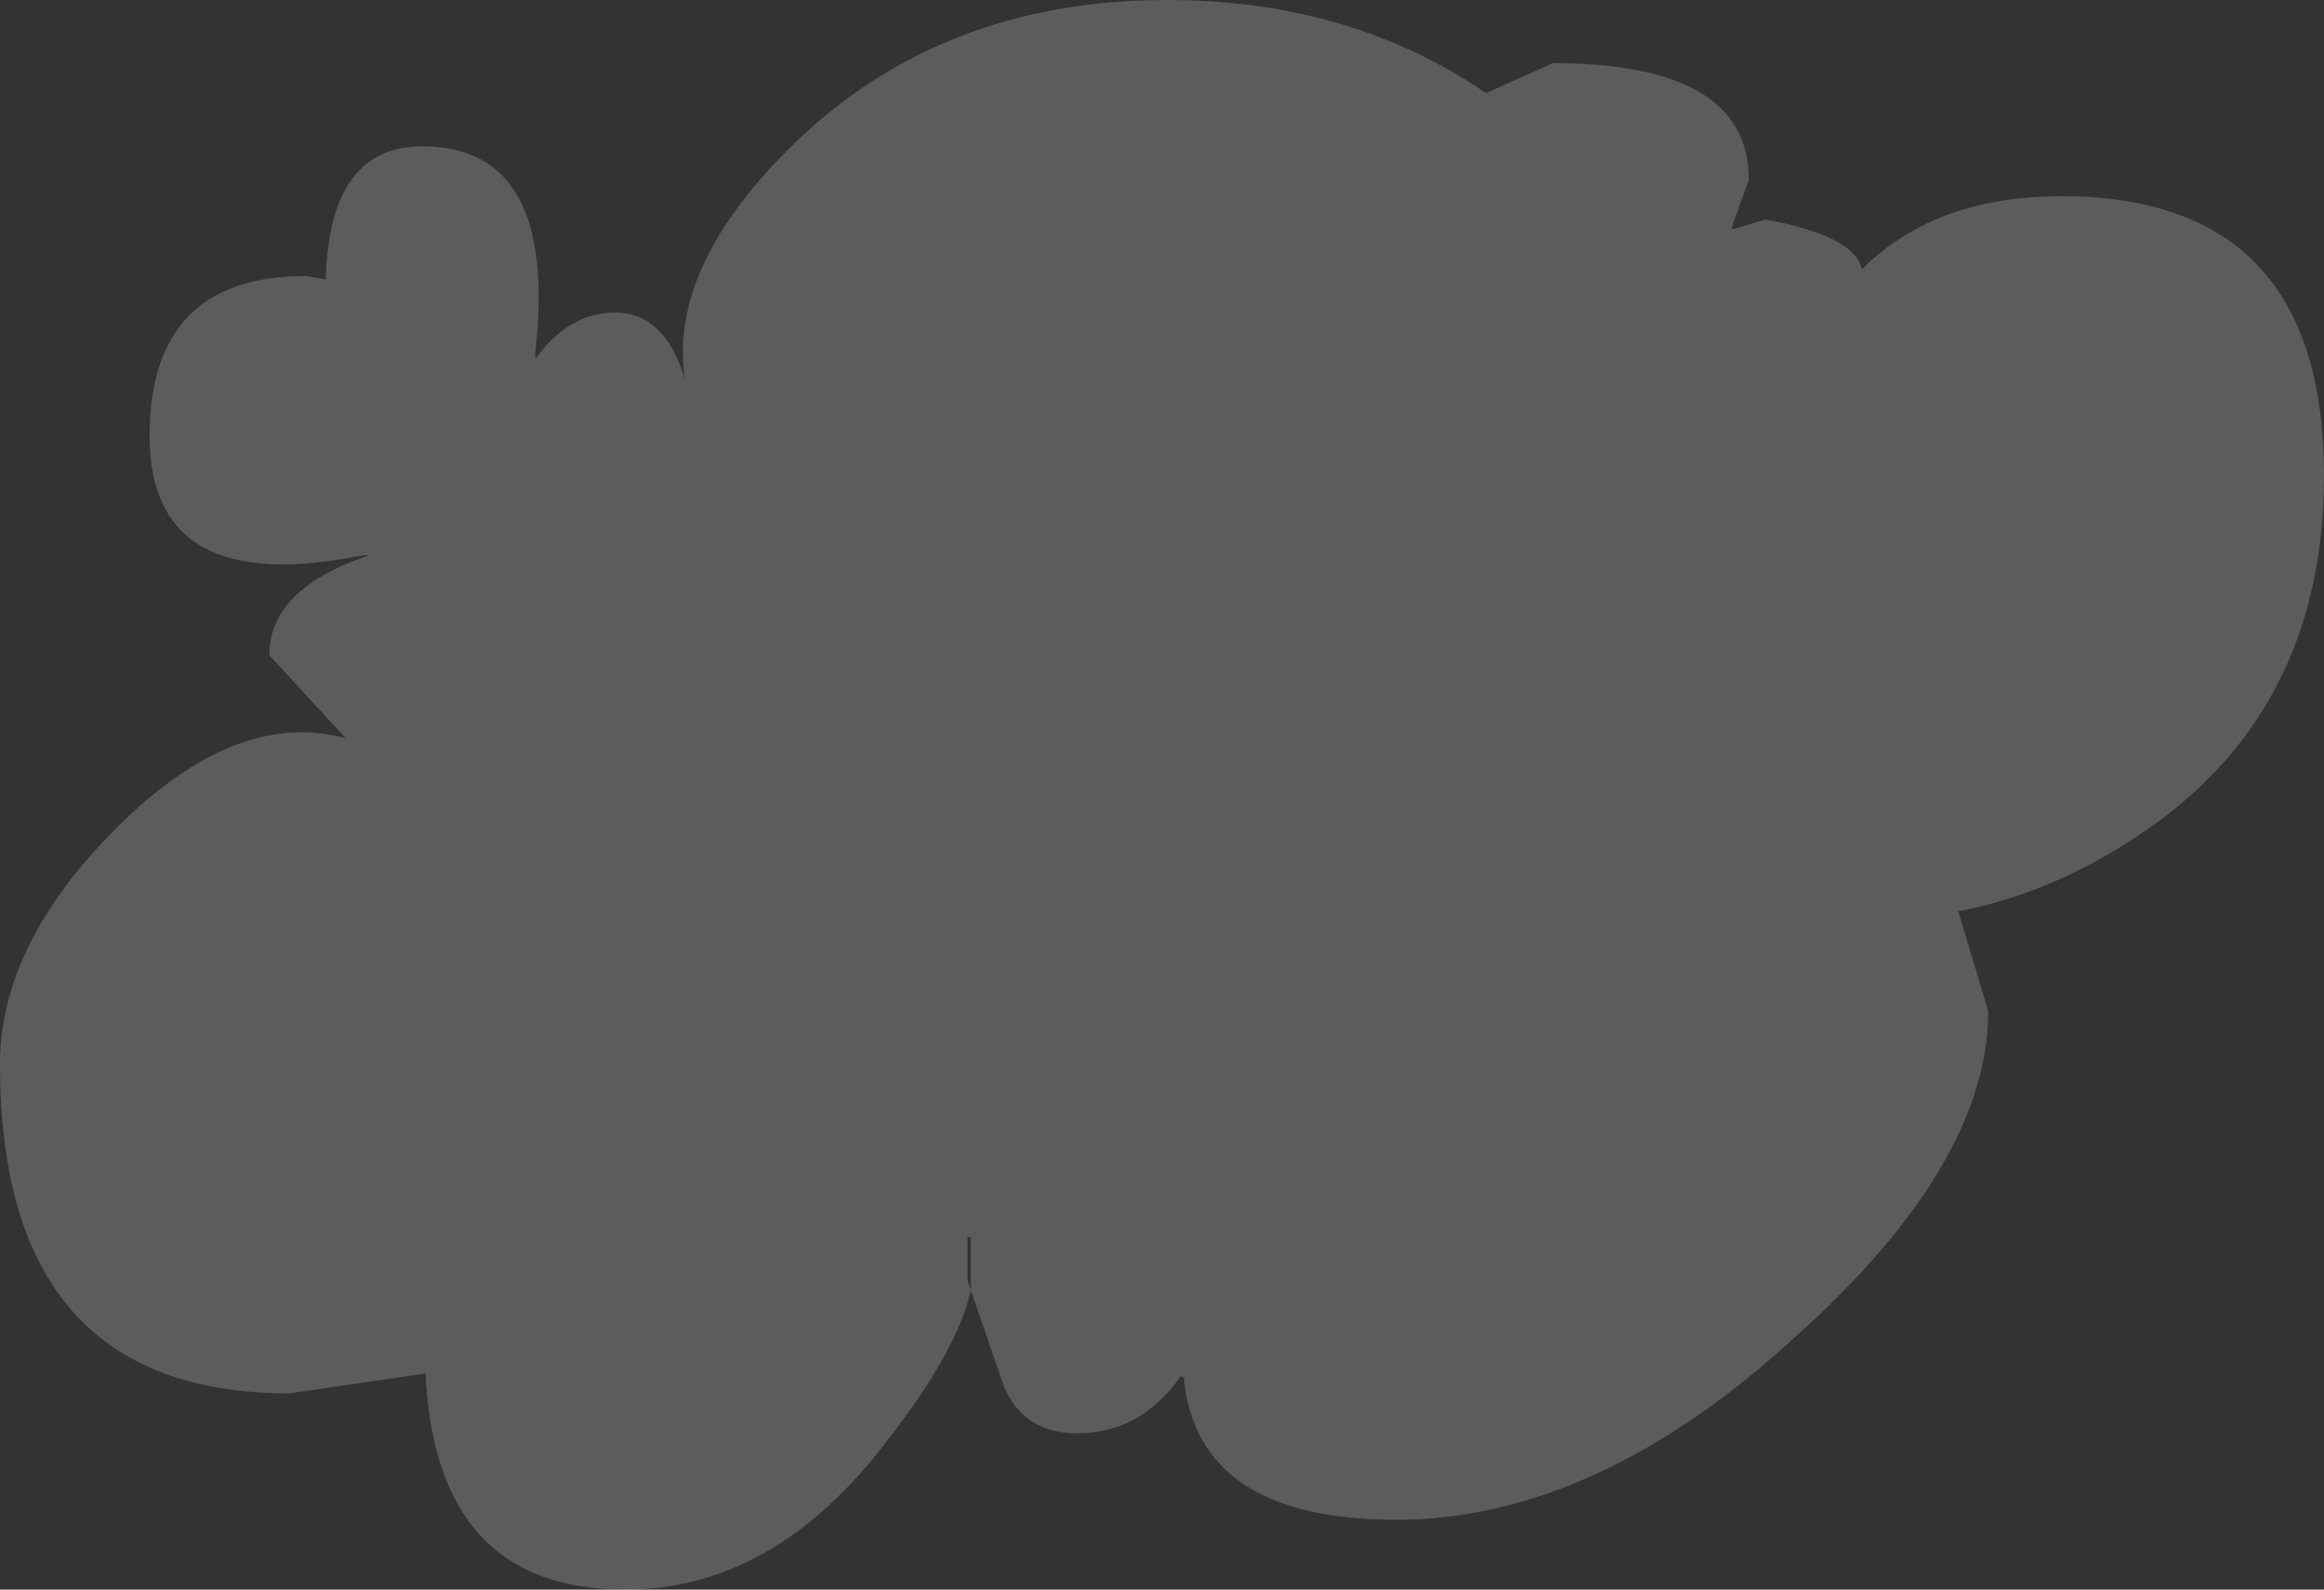 <?xml version="1.0" encoding="UTF-8" standalone="no"?>
<svg xmlns:xlink="http://www.w3.org/1999/xlink" height="23.9px" width="34.95px" xmlns="http://www.w3.org/2000/svg">
  <rect width="100%" height="100%" fill="#333333" stroke="none"/>
  <g transform="matrix(1.0, 0.0, 0.0, 1.0, 17.5, 11.95)">
    <path d="M14.6 0.65 Q13.3 1.5 11.95 1.75 L12.4 3.25 Q12.4 5.55 9.5 8.15 6.5 10.9 3.5 10.9 0.5 10.9 0.3 8.75 L0.25 8.75 Q-0.35 9.6 -1.3 9.6 -2.1 9.6 -2.4 8.9 L-2.9 7.45 Q-3.1 8.35 -4.15 9.7 -5.85 11.95 -8.1 11.95 -10.95 11.95 -11.1 8.7 L-13.15 9.0 Q-17.5 9.0 -17.5 4.05 -17.5 2.25 -15.75 0.5 -13.95 -1.3 -12.3 -0.85 L-13.45 -2.1 Q-13.45 -3.1 -11.95 -3.6 L-12.05 -3.6 Q-15.25 -2.95 -15.25 -5.4 -15.25 -7.8 -12.9 -7.8 L-12.6 -7.75 Q-12.55 -9.75 -11.15 -9.75 -9.1 -9.75 -9.45 -6.65 L-9.45 -6.55 Q-8.95 -7.25 -8.25 -7.25 -7.5 -7.25 -7.2 -6.25 -7.45 -7.9 -5.65 -9.7 -3.4 -11.95 0.05 -11.95 2.7 -11.95 4.7 -10.65 L4.85 -10.55 5.85 -11.0 Q8.8 -11.0 8.8 -9.25 L8.55 -8.55 8.55 -8.5 9.05 -8.65 Q10.4 -8.4 10.5 -7.9 11.6 -9.0 13.5 -9.0 17.45 -9.0 17.45 -4.8 17.45 -1.2 14.6 0.65 M-2.9 7.45 L-2.9 6.65 -2.95 6.65 -2.95 7.3 -2.9 7.45 M-12.3 -0.85 L-12.2 -0.85 -12.3 -0.85" fill="#ffffff" fill-opacity="0.2" fill-rule="evenodd" stroke="none"/>
  </g>
</svg>
